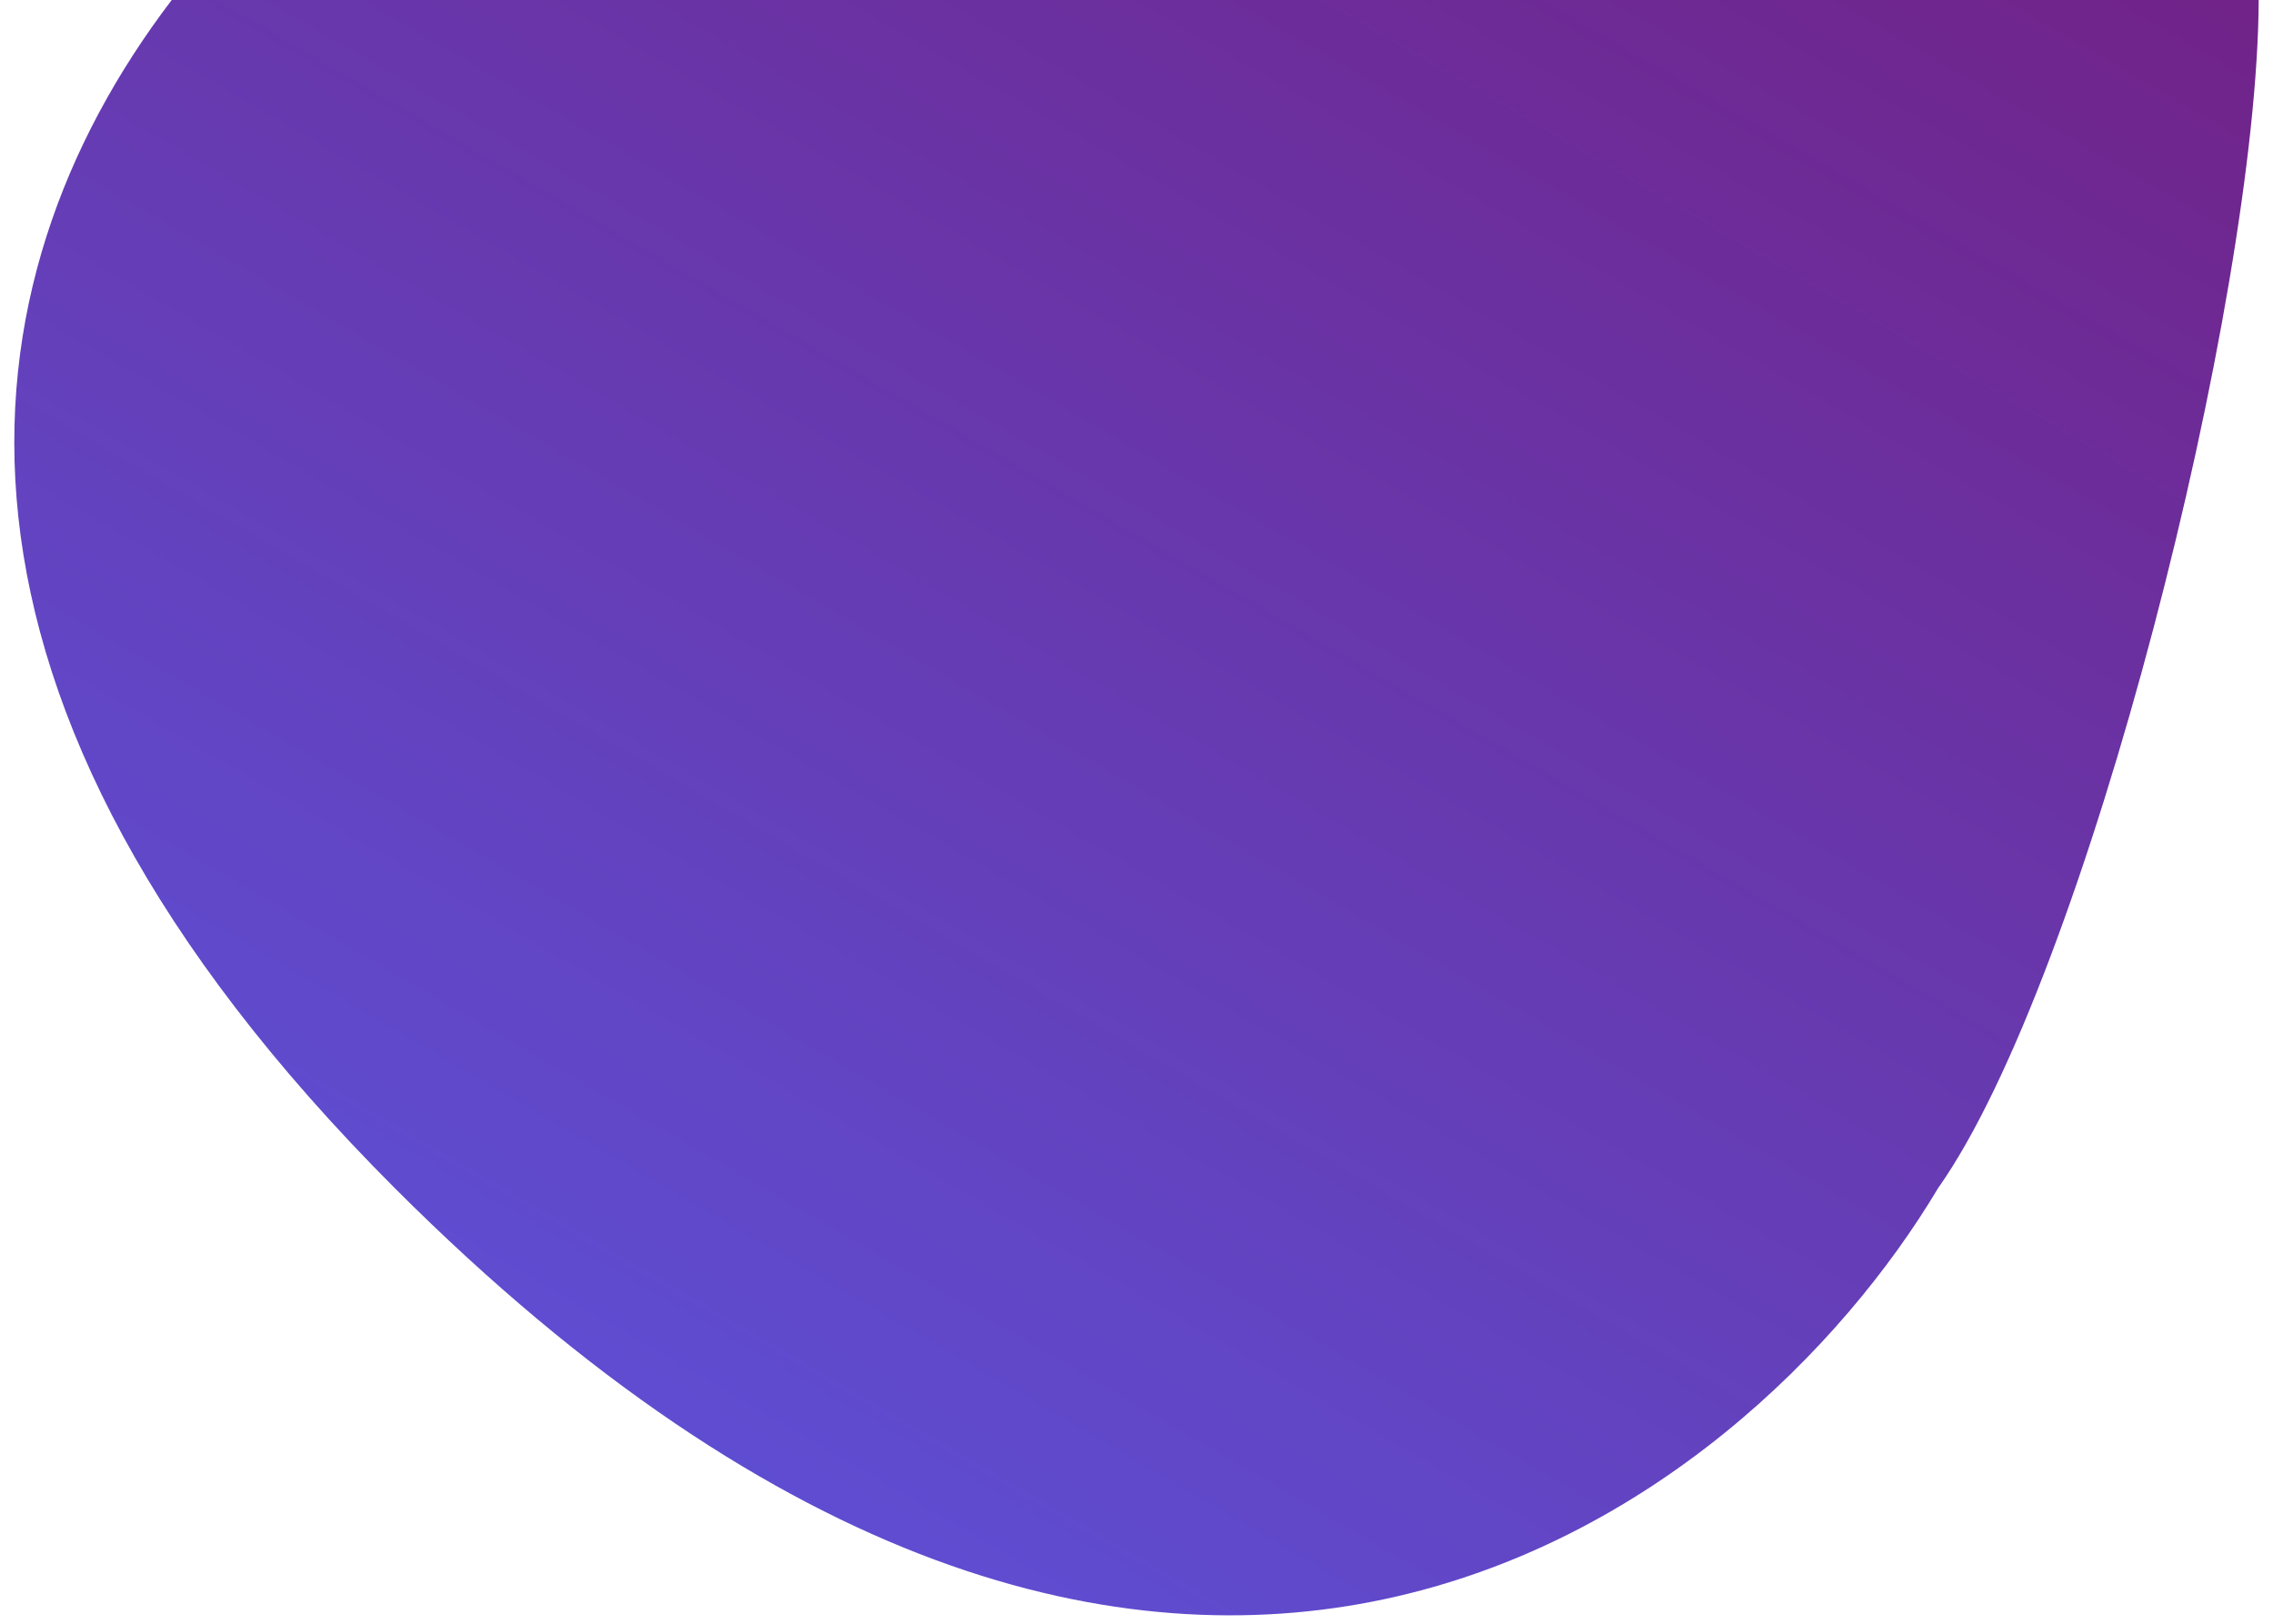 <svg width="147" height="105" viewBox="0 0 147 105" fill="none" xmlns="http://www.w3.org/2000/svg">
<path d="M11.105 0C-2.908 18.413 -6.136 45.151 25.53 76.829C75.549 126.866 112.913 97.678 125.342 76.829C134.935 63.267 146.006 19.363 146.074 0H11.105Z" fill="url(#paint0_linear_34097_152936)"/>
<defs>
<linearGradient id="paint0_linear_34097_152936" x1="0.924" y1="168.8" x2="165.924" y2="-115.098" gradientUnits="userSpaceOnUse">
<stop offset="0.082" stop-color="#5660F2"/>
<stop offset="1" stop-color="#80004D"/>
</linearGradient>
</defs>
</svg>
